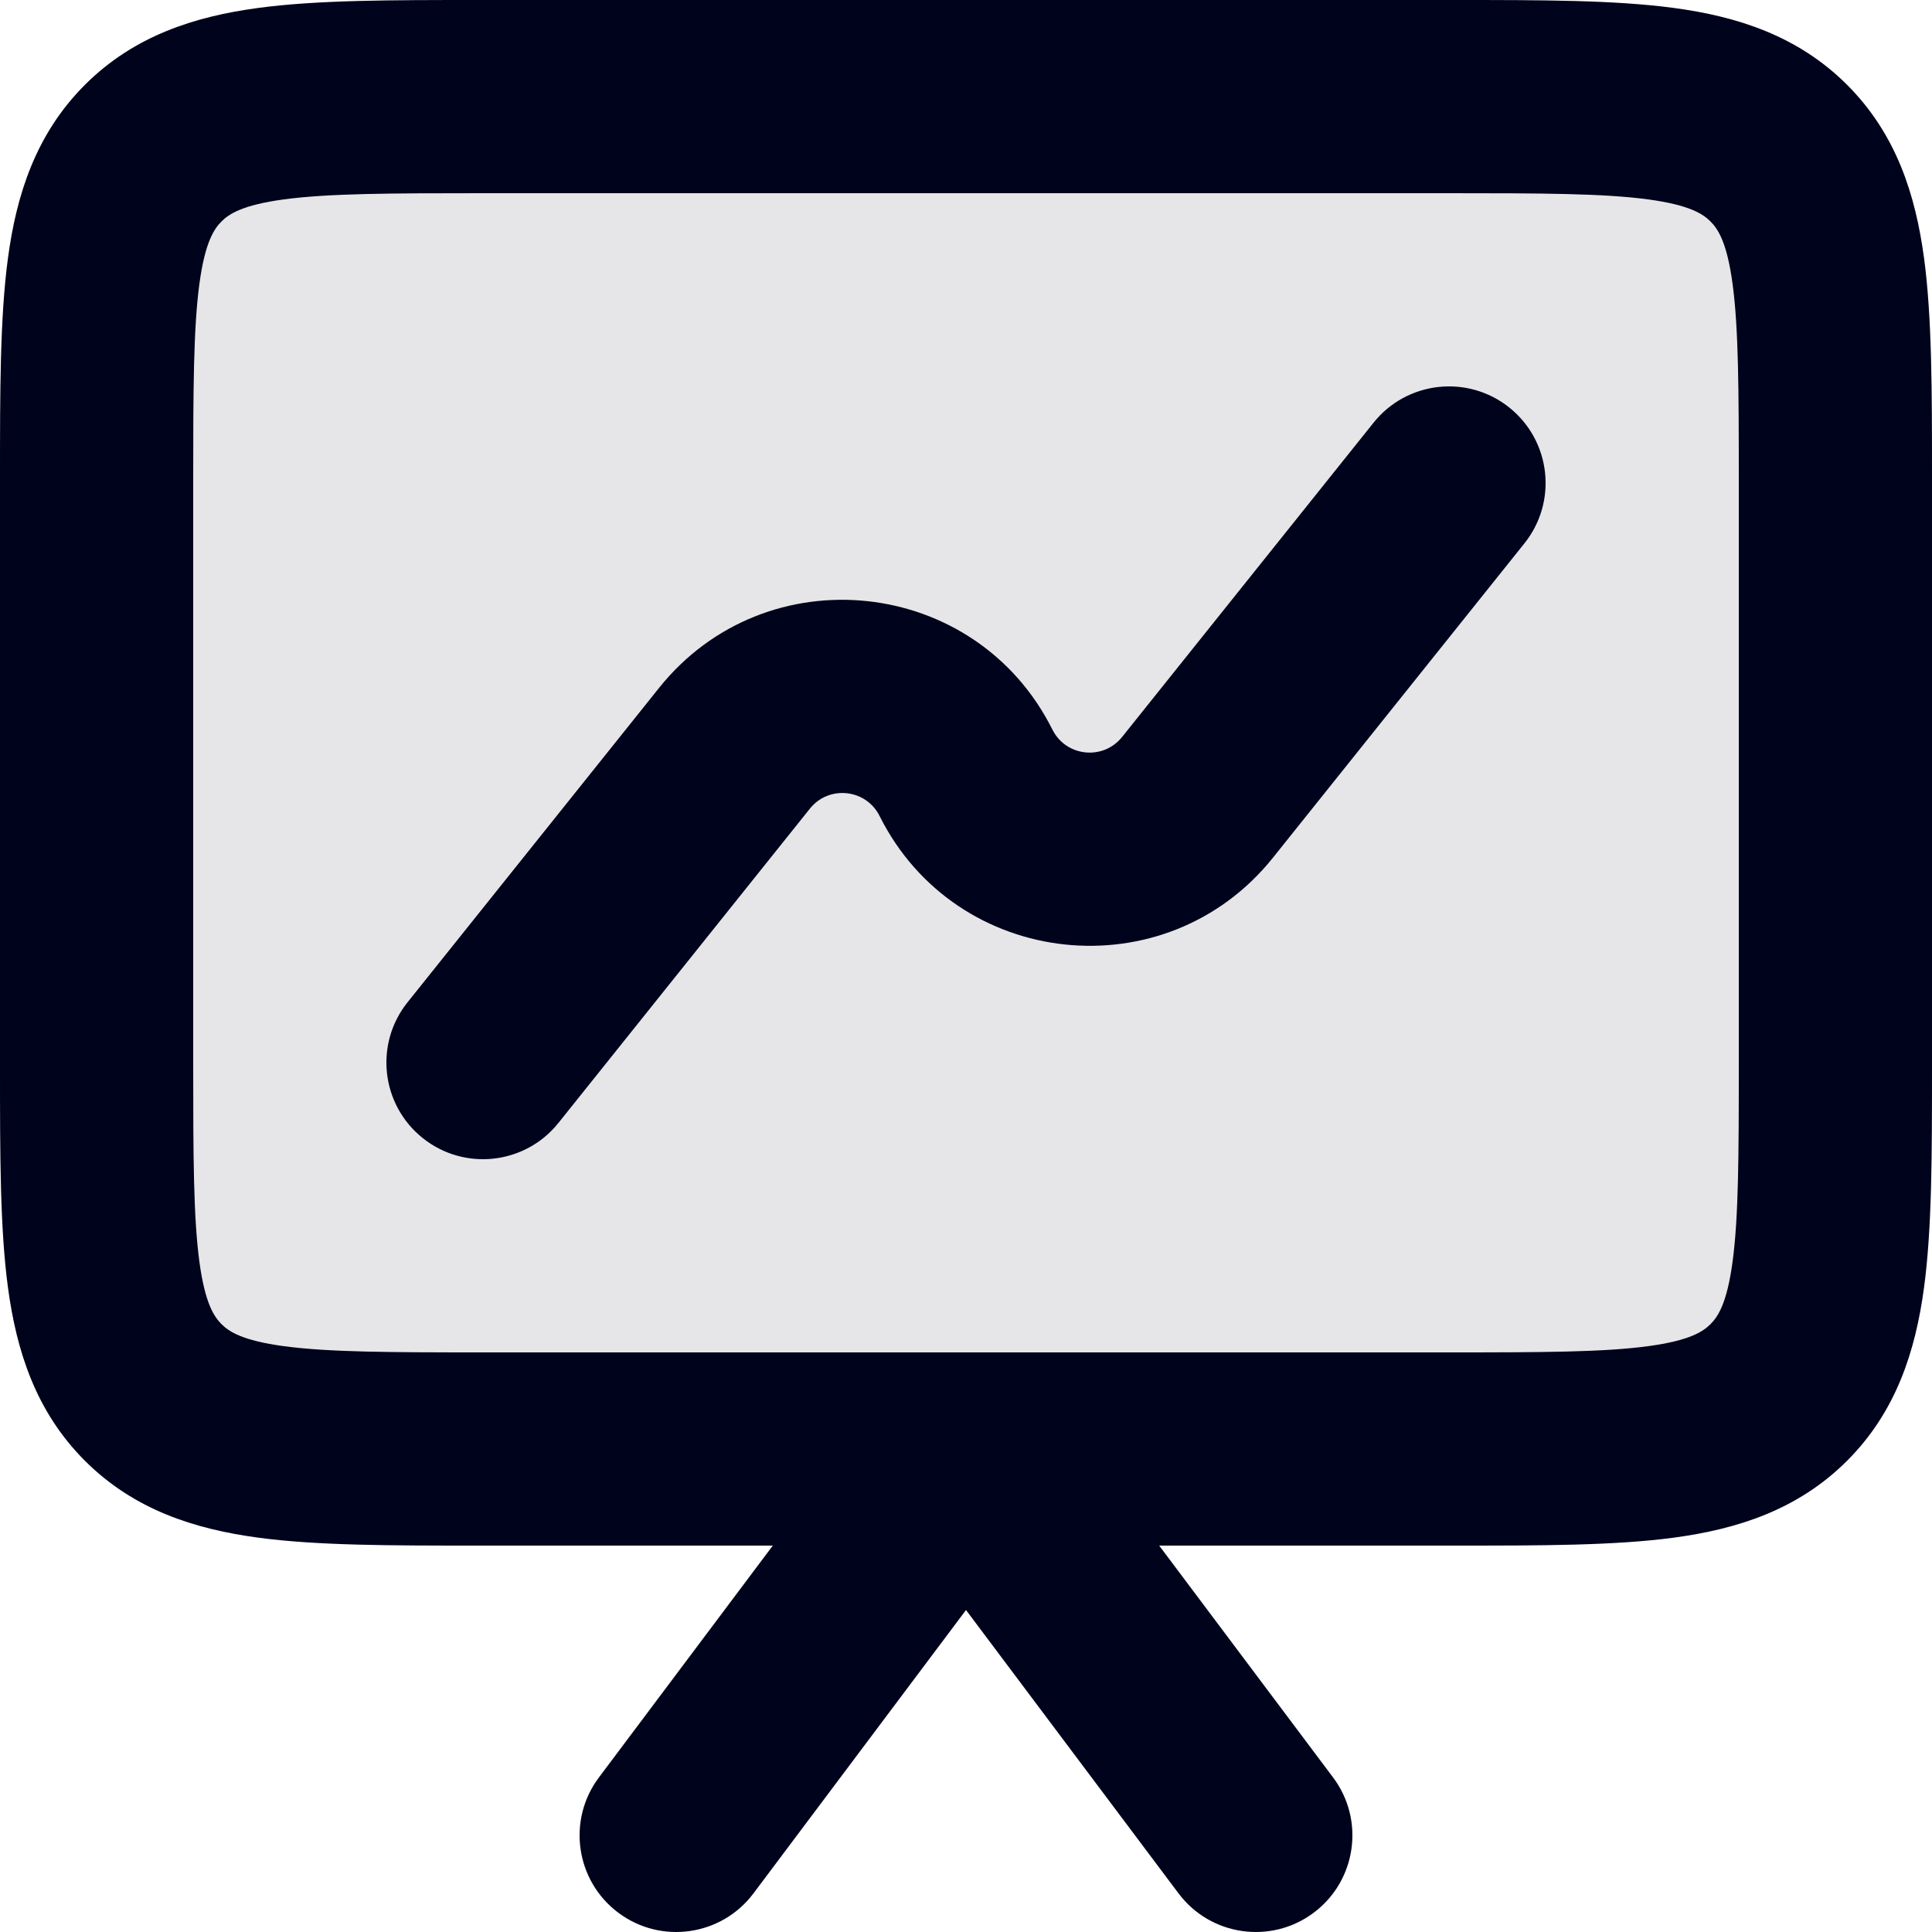 <svg width="44" height="44" viewBox="0 0 44 44" fill="none" xmlns="http://www.w3.org/2000/svg">
<path opacity="0.1" d="M37.8 2.2C39.685 2.2 40.628 2.2 41.214 2.786C41.8 3.372 41.8 4.314 41.8 6.2L41.8 29C41.8 30.886 41.8 31.828 41.214 32.414C40.628 33 39.685 33 37.8 33L30.8 33L13.2 33L6.2 33C4.314 33 3.372 33 2.786 32.414C2.2 31.828 2.2 30.886 2.2 29L2.2 6.2C2.2 4.314 2.2 3.372 2.786 2.786C3.372 2.2 4.314 2.2 6.2 2.2L13.2 2.2L30.8 2.2L37.8 2.2Z" fill="#00031C"/>
<path fill-rule="evenodd" clip-rule="evenodd" d="M44 10.855C44 10.903 44 10.951 44 11L44 24.345C44 26.295 44 27.975 43.819 29.321C43.625 30.763 43.188 32.146 42.067 33.267C40.946 34.388 39.563 34.825 38.121 35.019C36.775 35.2 35.095 35.2 33.145 35.2L10.855 35.2C8.905 35.2 7.224 35.2 5.879 35.019C4.437 34.825 3.054 34.388 1.933 33.267C0.812 32.146 0.375 30.763 0.181 29.321C-0 27.975 -0 26.295 -1.63229e-05 24.345L-1.57333e-05 10.855C-0 8.905 -0 7.225 0.181 5.879C0.375 4.437 0.812 3.054 1.933 1.933C3.054 0.812 4.437 0.375 5.879 0.181C7.224 -0 8.905 -0 10.855 5.99779e-06L33 1.01129e-05C33.048 1.0115e-05 33.097 7.49451e-06 33.145 4.87402e-06C35.095 -0 36.775 -0 38.121 0.181C39.563 0.375 40.946 0.812 42.067 1.933C43.188 3.054 43.625 4.437 43.819 5.879C44 7.224 44 8.905 44 10.855ZM39.458 6.465C39.33 5.511 39.123 5.212 38.956 5.044C38.788 4.877 38.489 4.67 37.535 4.541C36.517 4.405 35.136 4.4 33 4.4L11 4.4C8.864 4.4 7.483 4.405 6.465 4.541C5.511 4.67 5.212 4.877 5.044 5.044C4.877 5.212 4.67 5.511 4.541 6.465C4.405 7.483 4.4 8.864 4.4 11L4.4 24.2C4.4 26.336 4.405 27.717 4.541 28.735C4.67 29.689 4.877 29.988 5.044 30.156C5.212 30.323 5.511 30.53 6.465 30.658C7.483 30.795 8.864 30.8 11 30.8L33 30.8C35.136 30.8 36.517 30.795 37.535 30.658C38.489 30.53 38.788 30.323 38.956 30.156C39.123 29.988 39.33 29.689 39.458 28.735C39.595 27.717 39.6 26.336 39.6 24.2L39.6 11C39.6 8.864 39.595 7.483 39.458 6.465Z" fill="#00031C"/>
<path fill-rule="evenodd" clip-rule="evenodd" d="M19.415 32.78C20.708 31.057 23.293 31.057 24.585 32.78L30.36 40.48C31.089 41.452 30.892 42.831 29.92 43.56C28.948 44.289 27.569 44.092 26.84 43.12L22 36.667L17.16 43.12C16.431 44.092 15.052 44.289 14.08 43.56C13.108 42.831 12.911 41.452 13.64 40.48L19.415 32.78Z" fill="#00031C"/>
<path fill-rule="evenodd" clip-rule="evenodd" d="M34.374 9.282C35.323 10.041 35.477 11.426 34.718 12.374L28.991 19.533C26.553 22.58 21.778 22.075 20.032 18.584C19.723 17.965 18.877 17.876 18.445 18.416L12.718 25.574C11.959 26.523 10.575 26.677 9.626 25.918C8.677 25.159 8.523 23.774 9.282 22.826L15.009 15.667C17.447 12.62 22.223 13.126 23.968 16.616C24.277 17.235 25.123 17.324 25.555 16.784L31.282 9.626C32.041 8.677 33.426 8.523 34.374 9.282Z" fill="#00031C"/>
</svg>
